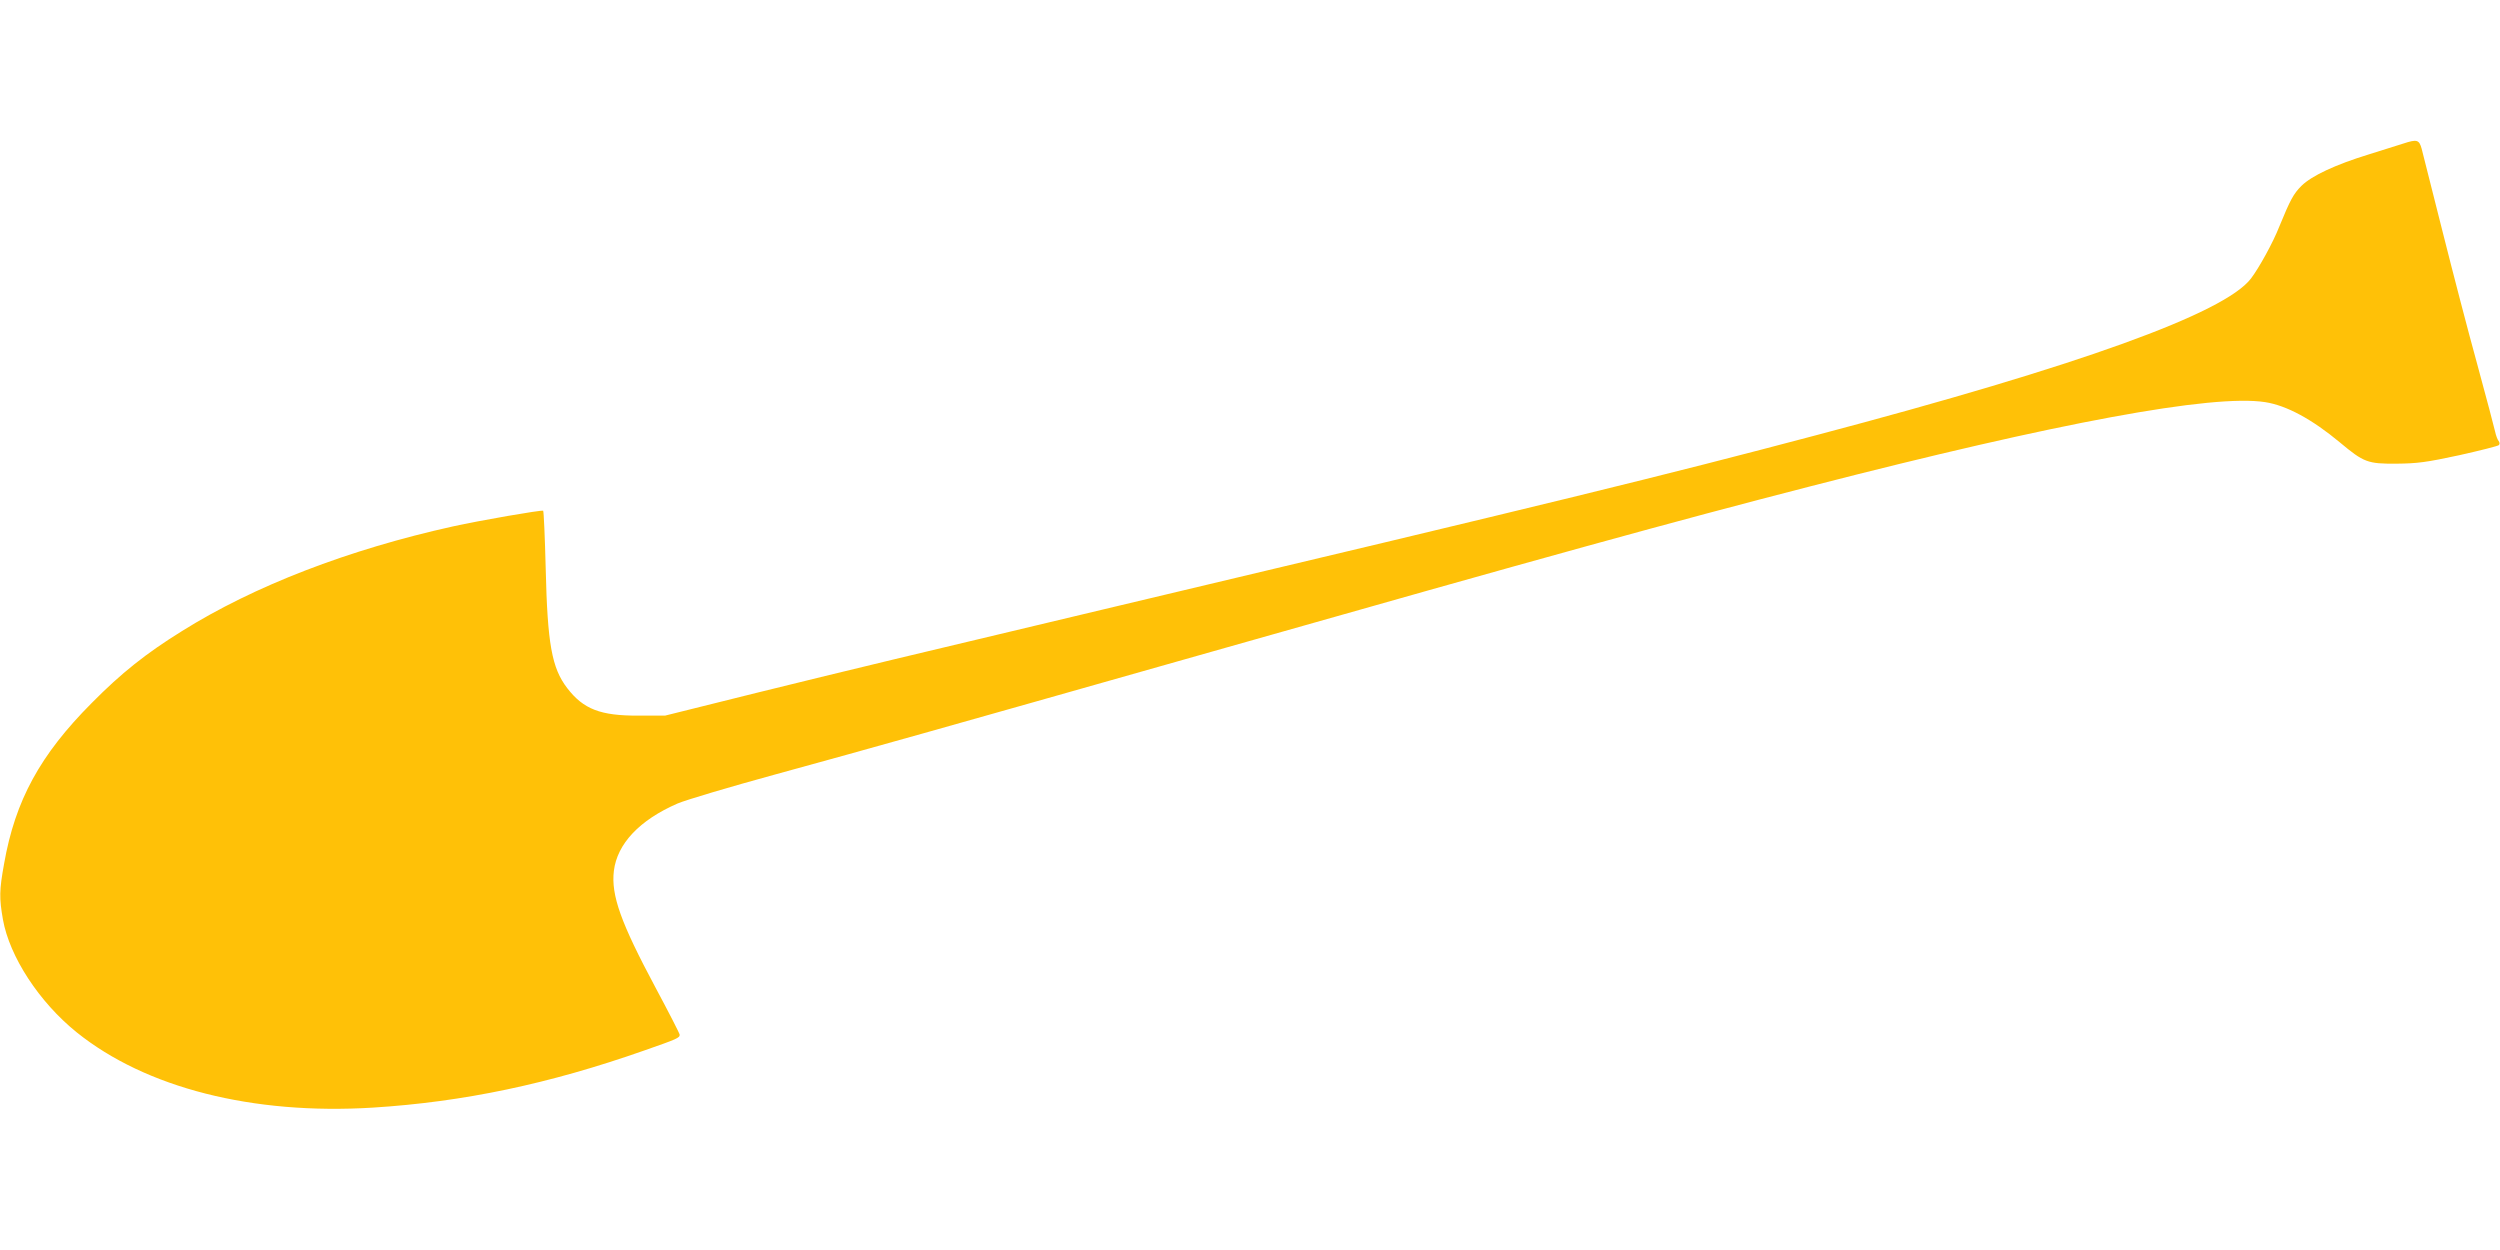 <?xml version="1.0" standalone="no"?>
<!DOCTYPE svg PUBLIC "-//W3C//DTD SVG 20010904//EN"
 "http://www.w3.org/TR/2001/REC-SVG-20010904/DTD/svg10.dtd">
<svg version="1.0" xmlns="http://www.w3.org/2000/svg"
 width="1280pt" height="640pt" viewBox="0 0 1280 640"
 preserveAspectRatio="xMidYMid meet">
<g transform="translate(0,640) scale(0.1,-0.1)"
fill="#ffc107" stroke="none">
<path d="M12305 5665 c-22 -7 -101 -32 -175 -55 -173 -53 -294 -110 -346 -161
-41 -41 -57 -70 -114 -209 -32 -82 -104 -212 -145 -266 -136 -178 -874 -445
-2225 -802 -793 -210 -1312 -337 -3650 -892 -972 -231 -1280 -305 -1775 -427
l-470 -117 -135 0 c-196 -1 -283 33 -366 141 -79 103 -101 227 -110 612 -4
161 -10 293 -13 296 -9 5 -325 -50 -461 -80 -537 -119 -1019 -305 -1388 -536
-184 -114 -312 -216 -462 -368 -265 -266 -392 -499 -449 -823 -25 -138 -25
-176 -6 -286 34 -190 185 -422 377 -577 354 -285 901 -424 1517 -386 463 29
902 121 1391 293 166 58 180 64 180 80 0 6 -56 115 -124 242 -177 331 -228
472 -213 597 17 139 131 260 326 345 42 18 267 85 501 149 525 144 752 208
2240 630 1725 490 2352 663 3063 846 1266 326 2055 472 2325 430 109 -17 239
-87 382 -206 123 -103 143 -110 290 -109 108 1 152 7 320 43 107 24 199 47
204 52 5 5 5 13 -1 21 -6 7 -14 29 -18 48 -4 19 -45 174 -91 343 -47 170 -127
478 -179 685 -52 208 -100 396 -106 420 -13 47 -24 50 -94 27z"/>
</g>
</svg>
